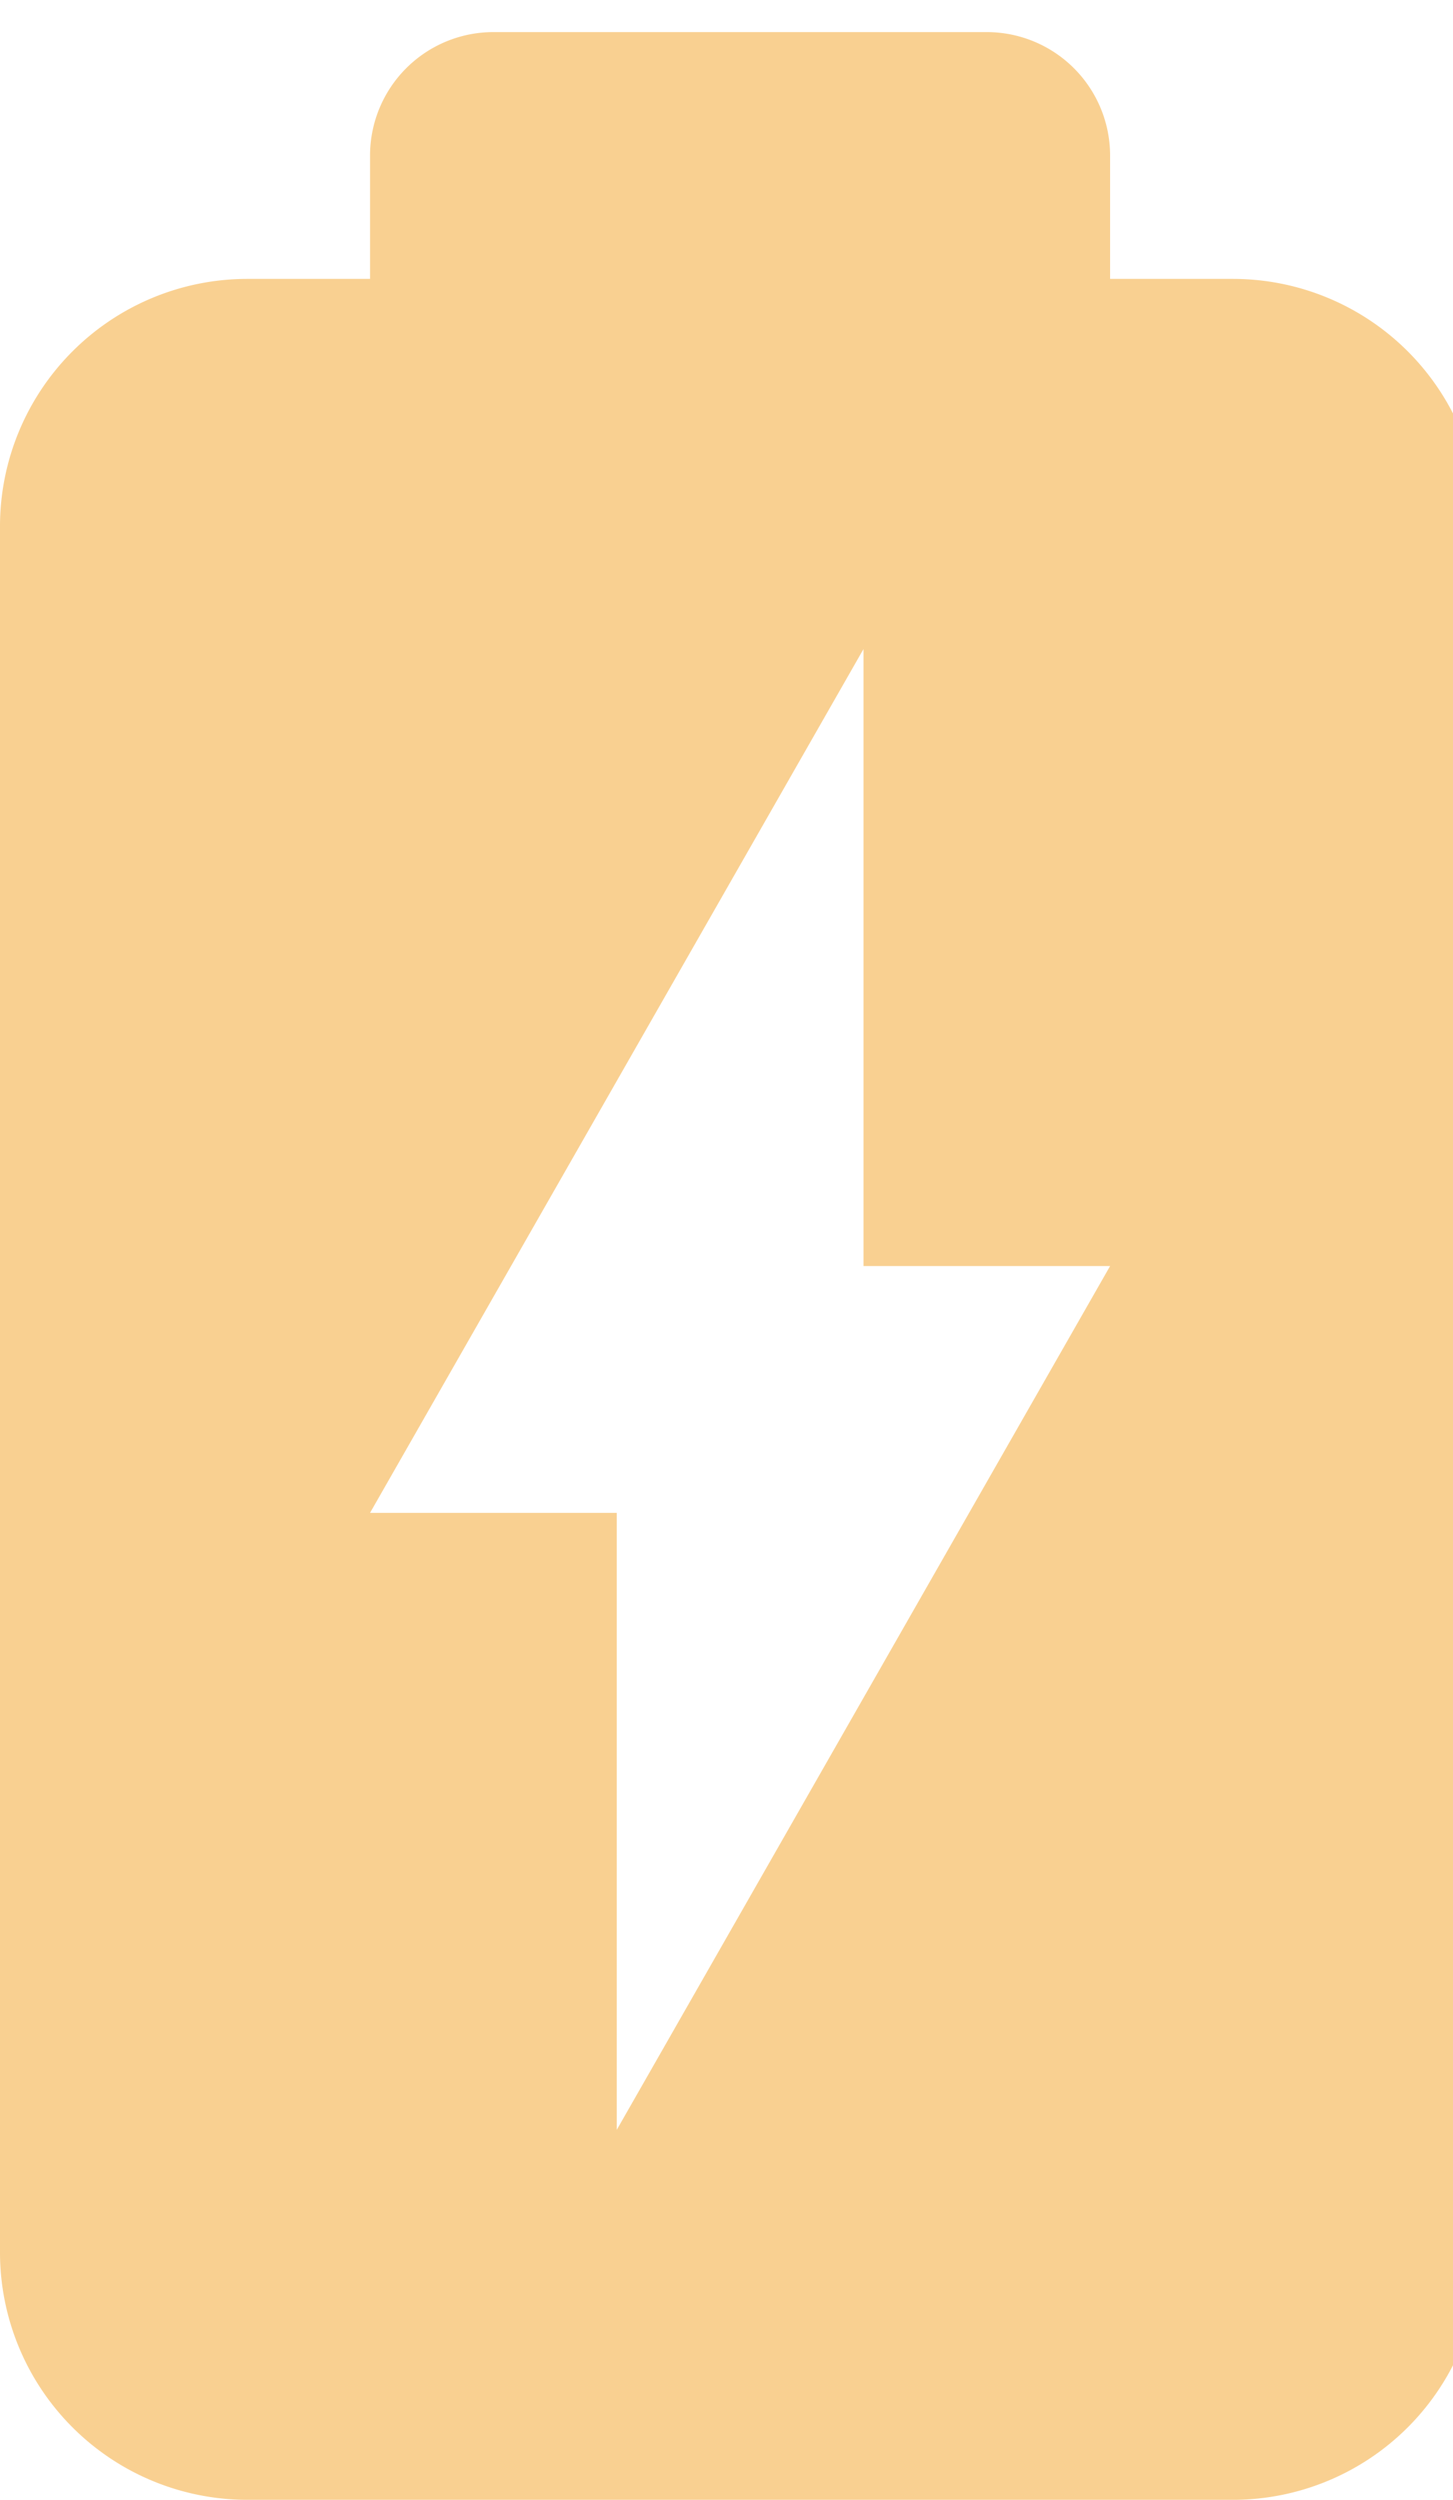 <svg xmlns="http://www.w3.org/2000/svg" xmlns:xlink="http://www.w3.org/1999/xlink" width="25" height="43" viewBox="0 0 25 43">
  <defs>
    <clipPath id="clip-path">
      <rect id="Rectangle_97" data-name="Rectangle 97" width="25" height="43" transform="translate(0 -0.424)" fill="#f9d091"/>
    </clipPath>
  </defs>
  <g id="Group_26" data-name="Group 26" transform="translate(0 0.571)">
    <g id="Group_25" data-name="Group 25" transform="translate(0 -0.147)" clip-path="url(#clip-path)">
      <path id="Path_20" data-name="Path 20" d="M21.224,4.245H19.1V2.122A2.123,2.123,0,0,0,16.979,0H8.49A2.123,2.123,0,0,0,6.367,2.122V4.245H4.245A4.257,4.257,0,0,0,0,8.49V38.2a4.257,4.257,0,0,0,4.245,4.245H21.224A4.257,4.257,0,0,0,25.469,38.2V8.49a4.257,4.257,0,0,0-4.245-4.245M10.612,36.081V25.469H6.367l8.49-14.857V21.224H19.1Z" transform="translate(0 0.128)" fill="#f9d091"/>
    </g>
  </g>
</svg>
